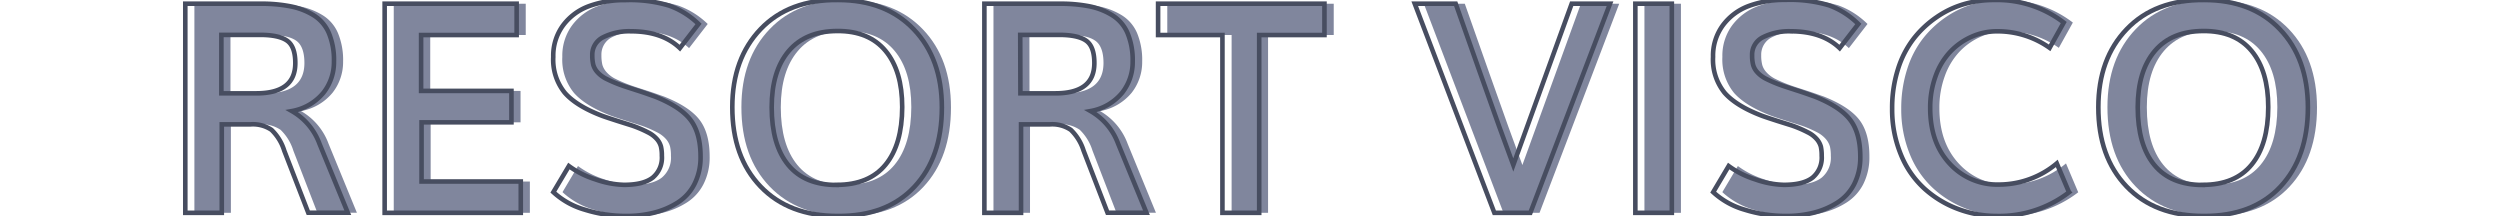 <svg id="Capa_1" data-name="Capa 1" xmlns="http://www.w3.org/2000/svg" viewBox="0 0 544 47"><defs><style>.cls-1{fill:#80869d;}.cls-2{fill:none;stroke:#474d60;stroke-miterlimit:10;}</style></defs><path class="cls-1" d="M42.3,46.31V.81H58.71a32.1,32.1,0,0,1,6.48.57,15.08,15.08,0,0,1,5,1.92,8.45,8.45,0,0,1,3.34,3.87,15.21,15.21,0,0,1,1.13,6.21,10.81,10.81,0,0,1-2.29,6.79,11.5,11.5,0,0,1-6.87,4,13.57,13.57,0,0,1,6,7.12l6.16,15h-8.6L63.83,32.78a10.58,10.58,0,0,0-2.78-4.53,7.23,7.23,0,0,0-4.53-1.19H50.24V46.31Zm7.85-26h7.59q8.5,0,8.5-6.59,0-3.6-1.78-4.86c-1.19-.84-3.15-1.27-5.88-1.27H50.15Z"/><path class="cls-1" d="M85.68,46.31V.81H114.4V7.62H93.62V19.78h19.65v6.84H93.71V39.5H115.3v6.81Z"/><path class="cls-1" d="M138.24,47a29.94,29.94,0,0,1-9-1.37,16.86,16.86,0,0,1-6.84-3.82l3.37-5.68a19.54,19.54,0,0,0,5.77,2.9,20,20,0,0,0,6.23,1.19q4.22,0,6.23-1.56a5.62,5.62,0,0,0,2-4.75,8.47,8.47,0,0,0-.19-2,4.1,4.1,0,0,0-.84-1.59,6.37,6.37,0,0,0-2-1.53,25.57,25.57,0,0,0-3.49-1.49l-3.17-1c-1.49-.48-2.58-.84-3.27-1.09q-5.62-2.13-8.15-5a11.43,11.43,0,0,1-2.53-7.83,11.15,11.15,0,0,1,2.11-6.84,12.24,12.24,0,0,1,5.61-4.19,22.32,22.32,0,0,1,8-1.34,29.39,29.39,0,0,1,9.46,1.19A17.71,17.71,0,0,1,154,5.22l-4.06,5.25Q146,6.81,139.24,6.81a12.54,12.54,0,0,0-6.05,1.28A4.19,4.19,0,0,0,130.87,12a8.81,8.81,0,0,0,.21,2.11,4.09,4.09,0,0,0,.93,1.62,6.42,6.42,0,0,0,2,1.47,29.87,29.87,0,0,0,3.5,1.46c.52.18,1.61.54,3.27,1.07s2.89,1,3.7,1.27q5.56,2.22,7.75,5.09t2.19,8a12.75,12.75,0,0,1-1.35,6,10.21,10.21,0,0,1-3.65,4,17.59,17.59,0,0,1-5.13,2.19A24.32,24.32,0,0,1,138.24,47Z"/><path class="cls-1" d="M184.27,47q-10.65,0-16.8-6.42t-6.14-17.27q0-10.56,6.18-17T184.37,0q10.33,0,16.45,6.39t6.11,17q0,10.88-6,17.28T184.27,47Zm-.19-6.78q7,0,10.6-4.39t3.62-12.52q0-7.87-3.62-12.23T184.21,6.75q-6.92,0-10.61,4.36t-3.7,12.23q0,8.16,3.59,12.54T184.08,40.25Z"/><path class="cls-1" d="M216.18,46.31V.81h16.4a32.27,32.27,0,0,1,6.49.57,15.11,15.11,0,0,1,5,1.92,8.47,8.47,0,0,1,3.35,3.87,15.22,15.22,0,0,1,1.12,6.21,10.8,10.8,0,0,1-2.28,6.79,11.49,11.49,0,0,1-6.88,4,13.63,13.63,0,0,1,6,7.12l6.15,15h-8.59l-5.22-13.53a10.68,10.68,0,0,0-2.78-4.53,7.23,7.23,0,0,0-4.53-1.19h-6.28V46.31Zm7.84-26h7.6q8.49,0,8.5-6.59,0-3.6-1.79-4.86c-1.18-.84-3.14-1.27-5.87-1.27H224Z"/><path class="cls-1" d="M268,46.31V7.62H254V.81h36.22V7.62H275.93V46.31Z"/><path class="cls-1" d="M327.15,46.31,309.83.81h8.91q.69,1.94,5.33,15.1t7.2,20Q334,28.44,344,.81h8.34L335,46.31Z"/><path class="cls-1" d="M357.83,46.31V.81h7.94v45.5Z"/><path class="cls-1" d="M390.62,47a30,30,0,0,1-9-1.37,17,17,0,0,1-6.84-3.82l3.38-5.68a19.48,19.48,0,0,0,5.76,2.9,20,20,0,0,0,6.24,1.19q4.22,0,6.23-1.56a5.65,5.65,0,0,0,2-4.75,9,9,0,0,0-.19-2,4.28,4.28,0,0,0-.85-1.59,6.25,6.25,0,0,0-1.95-1.53,25.36,25.36,0,0,0-3.48-1.49l-3.18-1c-1.49-.48-2.57-.84-3.26-1.09q-5.62-2.13-8.16-5a11.48,11.48,0,0,1-2.53-7.83,11.15,11.15,0,0,1,2.11-6.84,12.34,12.34,0,0,1,5.61-4.19,22.32,22.32,0,0,1,8-1.34A29.46,29.46,0,0,1,400,1.16a17.67,17.67,0,0,1,6.37,4.06l-4.06,5.25q-3.84-3.66-10.65-3.66a12.54,12.54,0,0,0-6.05,1.28A4.2,4.2,0,0,0,383.24,12a8.27,8.27,0,0,0,.22,2.11,3.94,3.94,0,0,0,.92,1.62,6.48,6.48,0,0,0,2,1.47,29.15,29.15,0,0,0,3.5,1.46c.52.18,1.61.54,3.26,1.07s2.89,1,3.71,1.27q5.55,2.22,7.75,5.09t2.18,8a12.87,12.87,0,0,1-1.34,6,10.31,10.31,0,0,1-3.66,4,17.64,17.64,0,0,1-5.12,2.19A24.43,24.43,0,0,1,390.62,47Z"/><path class="cls-1" d="M436.49,47a23.88,23.88,0,0,1-8.56-1.55A22.72,22.72,0,0,1,420.68,41a20.32,20.32,0,0,1-5.08-7.39,25.79,25.79,0,0,1-1.89-10A27.76,27.76,0,0,1,415,15.05a21.13,21.13,0,0,1,3.43-6.66,22.17,22.17,0,0,1,5-4.67,20.6,20.6,0,0,1,6-2.84A23.09,23.09,0,0,1,435.87,0a23.77,23.77,0,0,1,15.18,4.91L448,10.41a19.63,19.63,0,0,0-11.44-3.6A13.41,13.41,0,0,0,431,8a14.26,14.26,0,0,0-4.61,3.25,15.09,15.09,0,0,0-3.19,5.28,19.93,19.93,0,0,0-1.19,7q0,7.53,4.25,12.09A14,14,0,0,0,437,40.16a19.63,19.63,0,0,0,12.56-4.6l2.66,6.28A24.88,24.88,0,0,1,436.49,47Z"/><path class="cls-1" d="M481.52,47q-10.65,0-16.8-6.42t-6.14-17.27q0-10.56,6.18-17T481.62,0Q492,0,498.07,6.36t6.11,17q0,10.88-6,17.28T481.52,47Zm-.19-6.78q7,0,10.6-4.39t3.62-12.52q0-7.87-3.62-12.23T481.46,6.75q-6.91,0-10.61,4.36t-3.7,12.23q0,8.16,3.59,12.54T481.33,40.25Z"/><path class="cls-2" d="M40.32,46.31V.81H56.73a32.1,32.1,0,0,1,6.48.57,15.08,15.08,0,0,1,5,1.92,8.45,8.45,0,0,1,3.34,3.87,15.22,15.22,0,0,1,1.12,6.21,10.8,10.8,0,0,1-2.28,6.79,11.5,11.5,0,0,1-6.87,4,13.57,13.57,0,0,1,6,7.12l6.16,15h-8.6L61.85,32.78a10.58,10.58,0,0,0-2.78-4.53,7.23,7.23,0,0,0-4.53-1.19H48.26V46.31Zm7.85-26h7.59q8.51,0,8.5-6.59,0-3.6-1.78-4.86c-1.19-.84-3.15-1.27-5.88-1.27H48.17Z"/><path class="cls-2" d="M83.7,46.31V.81h28.72V7.62H91.63V19.78h19.66v6.84H91.73V39.5h21.59v6.81Z"/><path class="cls-2" d="M136.26,47a29.89,29.89,0,0,1-9-1.37,17,17,0,0,1-6.85-3.82l3.38-5.68a19.54,19.54,0,0,0,5.77,2.9,20,20,0,0,0,6.23,1.19q4.22,0,6.23-1.56a5.62,5.62,0,0,0,2-4.75,8.47,8.47,0,0,0-.19-2,4.1,4.1,0,0,0-.84-1.59A6.37,6.37,0,0,0,141,28.8a25.57,25.57,0,0,0-3.49-1.49l-3.17-1c-1.49-.48-2.58-.84-3.27-1.09q-5.62-2.13-8.15-5a11.43,11.43,0,0,1-2.53-7.83,11.15,11.15,0,0,1,2.11-6.84,12.26,12.26,0,0,1,5.6-4.19,22.36,22.36,0,0,1,8-1.34,29.41,29.41,0,0,1,9.47,1.19A17.71,17.71,0,0,1,152,5.22l-4.06,5.25q-3.85-3.66-10.66-3.66a12.54,12.54,0,0,0-6,1.28A4.2,4.2,0,0,0,128.88,12a8.75,8.75,0,0,0,.22,2.11,4.09,4.09,0,0,0,.93,1.62,6.42,6.42,0,0,0,2,1.47,29.87,29.87,0,0,0,3.5,1.46c.52.18,1.61.54,3.27,1.07s2.89,1,3.7,1.27q5.56,2.22,7.75,5.09t2.19,8a12.75,12.75,0,0,1-1.35,6,10.21,10.21,0,0,1-3.65,4,17.59,17.59,0,0,1-5.13,2.19A24.32,24.32,0,0,1,136.26,47Z"/><path class="cls-2" d="M182.29,47q-10.65,0-16.8-6.42t-6.14-17.27q0-10.56,6.18-17T182.38,0q10.35,0,16.46,6.39t6.11,17q0,10.88-6,17.28T182.29,47Zm-.19-6.78q7,0,10.6-4.39t3.62-12.52q0-7.87-3.62-12.23T182.23,6.75q-6.91,0-10.61,4.36t-3.7,12.23q0,8.16,3.59,12.54T182.1,40.25Z"/><path class="cls-2" d="M214.2,46.31V.81h16.4a32.27,32.27,0,0,1,6.49.57A15.11,15.11,0,0,1,242,3.3a8.45,8.45,0,0,1,3.34,3.87,15.21,15.21,0,0,1,1.13,6.21,10.8,10.8,0,0,1-2.28,6.79,11.49,11.49,0,0,1-6.88,4,13.57,13.57,0,0,1,6,7.12l6.16,15H241l-5.22-13.53A10.68,10.68,0,0,0,233,28.25a7.23,7.23,0,0,0-4.53-1.19h-6.29V46.31Zm7.84-26h7.59q8.51,0,8.5-6.59,0-3.6-1.78-4.86c-1.18-.84-3.14-1.27-5.87-1.27H222Z"/><path class="cls-2" d="M266,46.31V7.62H252V.81H288.2V7.62H274V46.31Z"/><path class="cls-2" d="M325.17,46.31,307.85.81h8.91q.69,1.94,5.33,15.1t7.2,20Q332,28.44,342,.81h8.34L333,46.31Z"/><path class="cls-2" d="M355.85,46.31V.81h7.94v45.5Z"/><path class="cls-2" d="M388.63,47a30,30,0,0,1-9-1.37,17,17,0,0,1-6.84-3.82l3.37-5.68a19.67,19.67,0,0,0,5.77,2.9,20,20,0,0,0,6.23,1.19q4.23,0,6.24-1.56a5.65,5.65,0,0,0,2-4.75,9.11,9.11,0,0,0-.18-2,4.28,4.28,0,0,0-.85-1.59,6.25,6.25,0,0,0-2-1.53,25.36,25.36,0,0,0-3.48-1.49l-3.18-1c-1.49-.48-2.57-.84-3.26-1.09q-5.62-2.13-8.16-5a11.43,11.43,0,0,1-2.53-7.83A11.15,11.15,0,0,1,374.9,5.5a12.34,12.34,0,0,1,5.61-4.19,22.32,22.32,0,0,1,8-1.34A29.46,29.46,0,0,1,398,1.16a17.67,17.67,0,0,1,6.37,4.06l-4.06,5.25q-3.84-3.66-10.66-3.66a12.53,12.53,0,0,0-6,1.28A4.2,4.2,0,0,0,381.26,12a8.27,8.27,0,0,0,.22,2.11,3.94,3.94,0,0,0,.92,1.62,6.48,6.48,0,0,0,2,1.47,29.15,29.15,0,0,0,3.5,1.46c.52.18,1.61.54,3.26,1.07s2.89,1,3.7,1.27q5.56,2.22,7.75,5.09t2.19,8a12.87,12.87,0,0,1-1.34,6,10.31,10.31,0,0,1-3.66,4,17.64,17.64,0,0,1-5.12,2.19A24.46,24.46,0,0,1,388.63,47Z"/><path class="cls-2" d="M434.51,47A23.88,23.88,0,0,1,426,45.45,22.72,22.72,0,0,1,418.7,41a20.32,20.32,0,0,1-5.08-7.39,25.79,25.79,0,0,1-1.89-10A27.76,27.76,0,0,1,413,15.05a21.13,21.13,0,0,1,3.43-6.66,22.17,22.17,0,0,1,5-4.67,20.6,20.6,0,0,1,6-2.84A23.07,23.07,0,0,1,433.88,0a23.78,23.78,0,0,1,15.19,4.91L446,10.41a19.63,19.63,0,0,0-11.44-3.6A13.41,13.41,0,0,0,429,8a14.26,14.26,0,0,0-4.61,3.25,15.09,15.09,0,0,0-3.19,5.28,19.93,19.93,0,0,0-1.19,7q0,7.53,4.25,12.09A14,14,0,0,0,435,40.16a19.63,19.63,0,0,0,12.56-4.6l2.66,6.28A24.88,24.88,0,0,1,434.51,47Z"/><path class="cls-2" d="M479.54,47q-10.65,0-16.8-6.42T456.6,23.34q0-10.56,6.18-17T479.63,0Q490,0,496.09,6.36t6.11,17q0,10.88-6,17.28T479.54,47Zm-.19-6.78q7,0,10.6-4.39t3.62-12.52q0-7.87-3.62-12.23T479.48,6.75q-6.92,0-10.61,4.36t-3.7,12.23q0,8.16,3.59,12.54T479.35,40.25Z"/></svg>